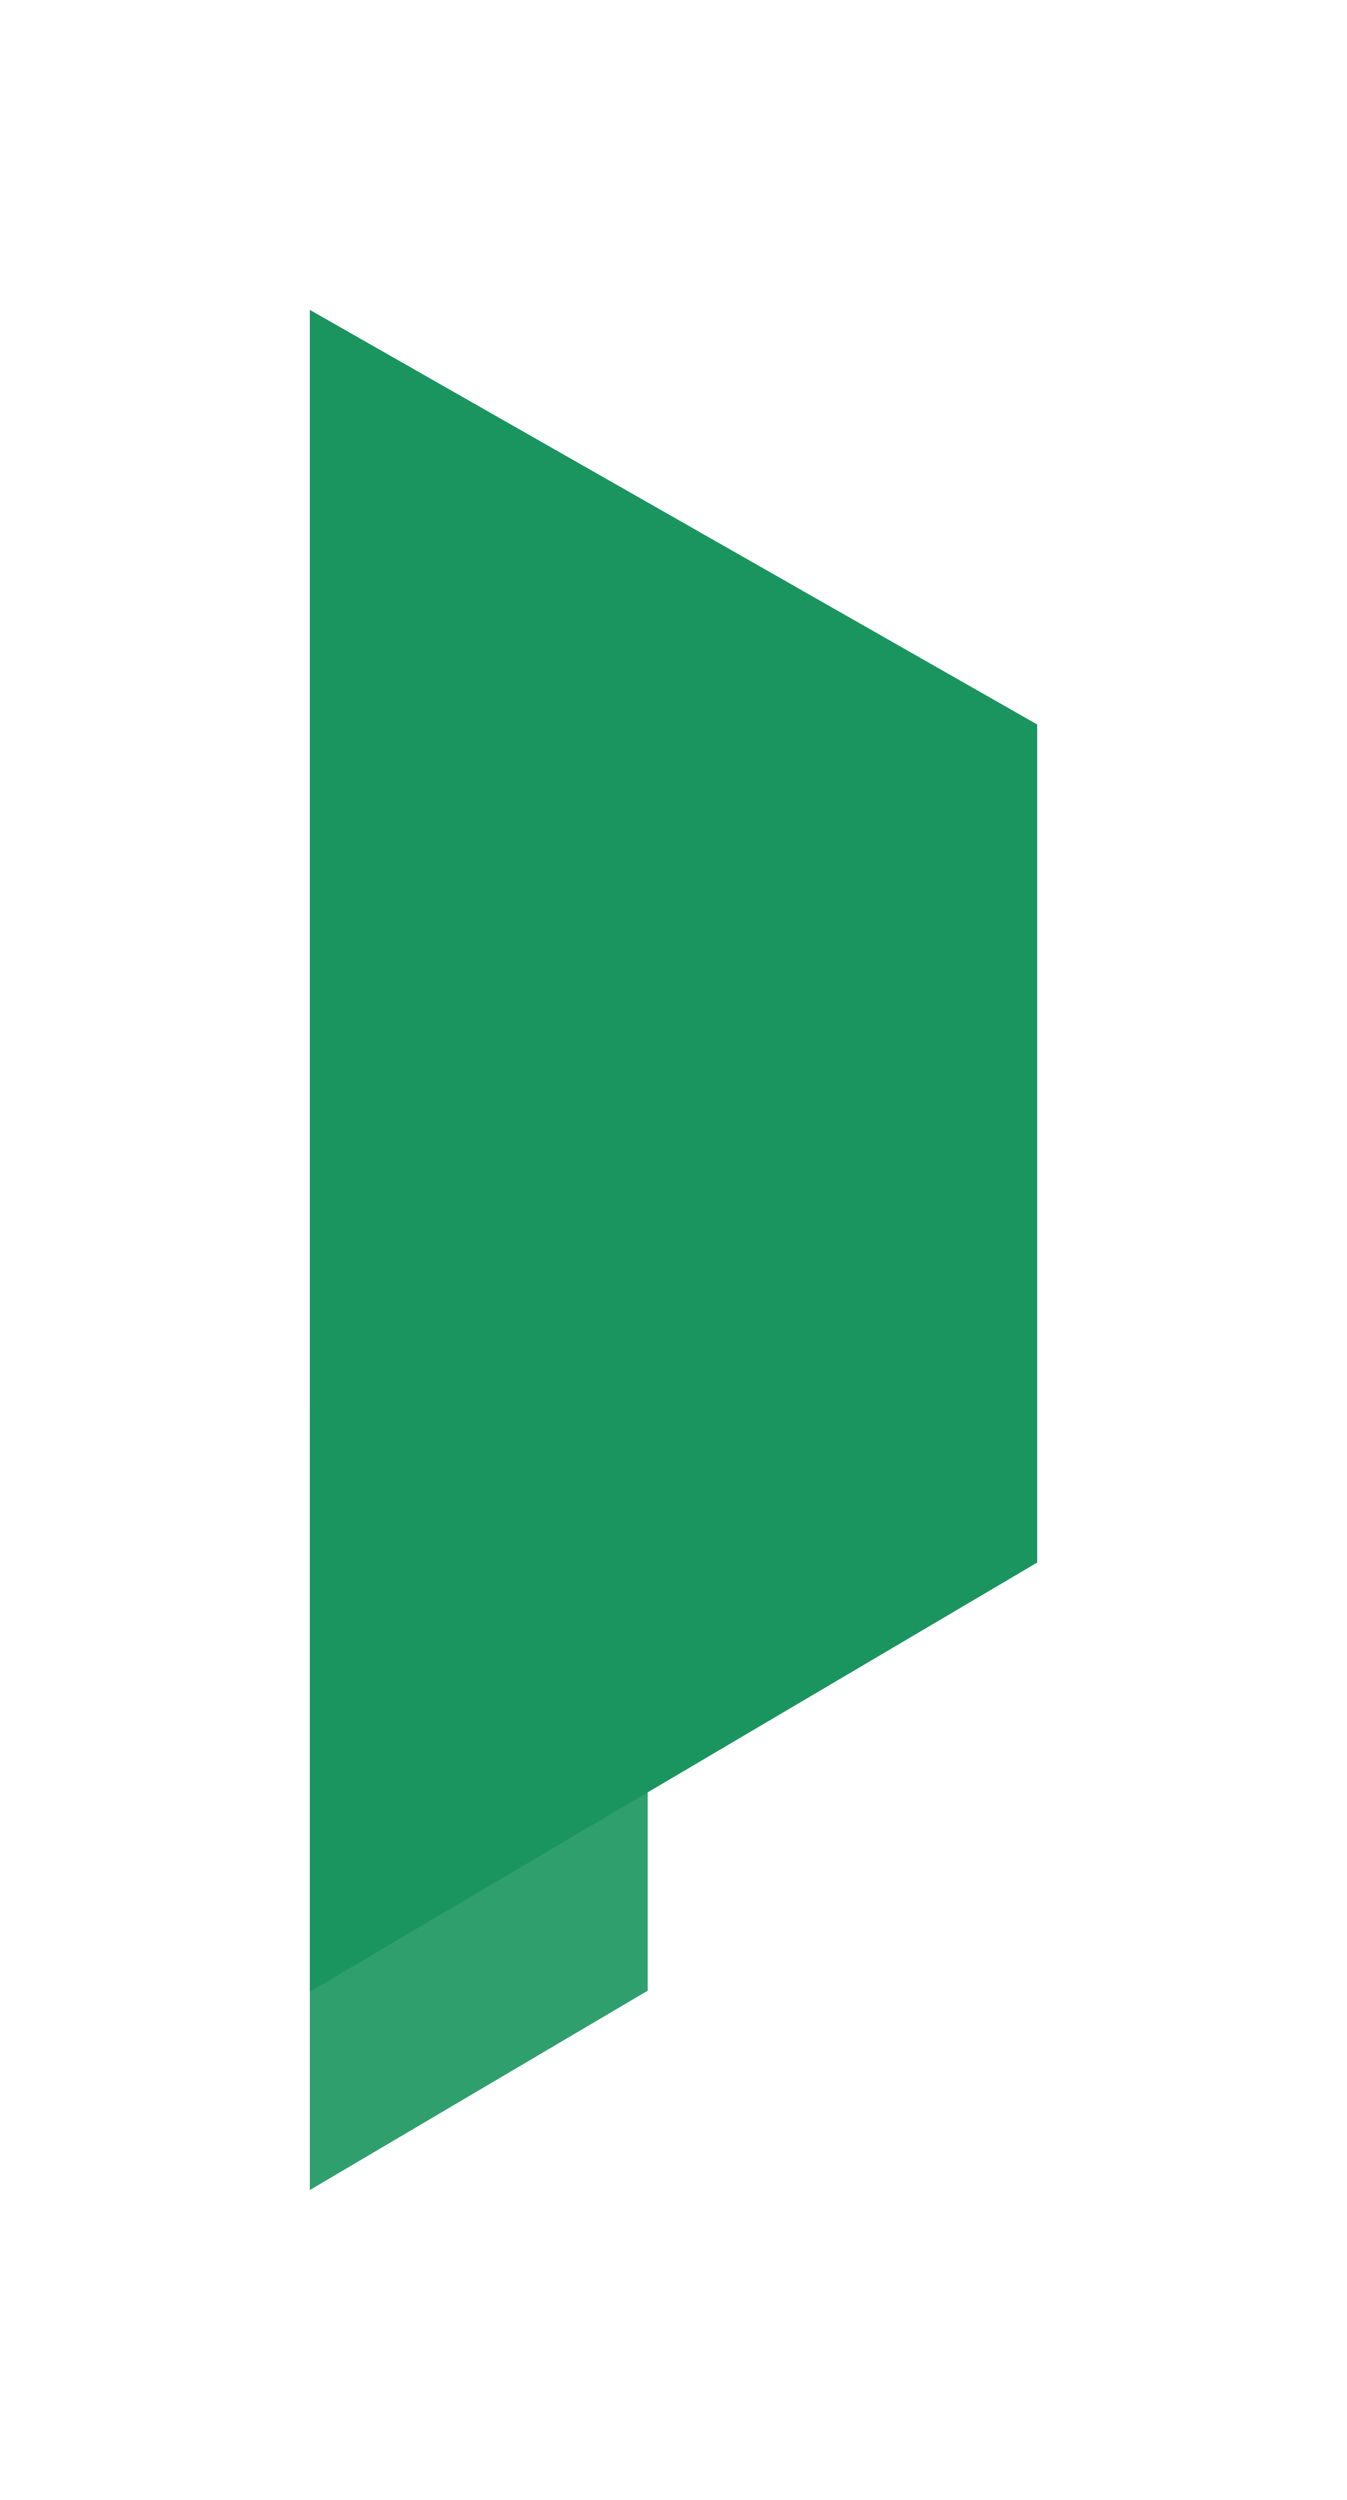 <svg xmlns="http://www.w3.org/2000/svg" xmlns:xlink="http://www.w3.org/1999/xlink" width="326.066" height="605.034" viewBox="0 0 326.066 605.034"><defs><style>.a,.b{fill:#1b955f;}.b{opacity:0.91;}.c{filter:url(#c);}.d{filter:url(#a);}</style><filter id="a" x="0" y="0" width="326.066" height="557.029" filterUnits="userSpaceOnUse"><feOffset dy="3" input="SourceAlpha"/><feGaussianBlur stdDeviation="25" result="b"/><feFlood flood-opacity="0.161"/><feComposite operator="in" in2="b"/><feComposite in="SourceGraphic"/></filter><filter id="c" x="0" y="265.985" width="231.775" height="339.049" filterUnits="userSpaceOnUse"><feOffset dy="3" input="SourceAlpha"/><feGaussianBlur stdDeviation="25" result="d"/><feFlood flood-opacity="0.161"/><feComposite operator="in" in2="d"/><feComposite in="SourceGraphic"/></filter></defs><g transform="translate(75 -1328.312)"><g class="d" transform="matrix(1, 0, 0, 1, -75, 1328.31)"><path class="a" d="M235.955,1660.153v405.187l176.066-103.857V1758.65L235.955,1658.312" transform="translate(-160.95 -1586.31)"/></g><g class="c" transform="matrix(1, 0, 0, 1, -75, 1328.31)"><path class="b" d="M235.955,1659.167v188.193l81.775-48.238v-94.208l-81.775-46.6" transform="translate(-160.95 -1320.33)"/></g></g></svg>